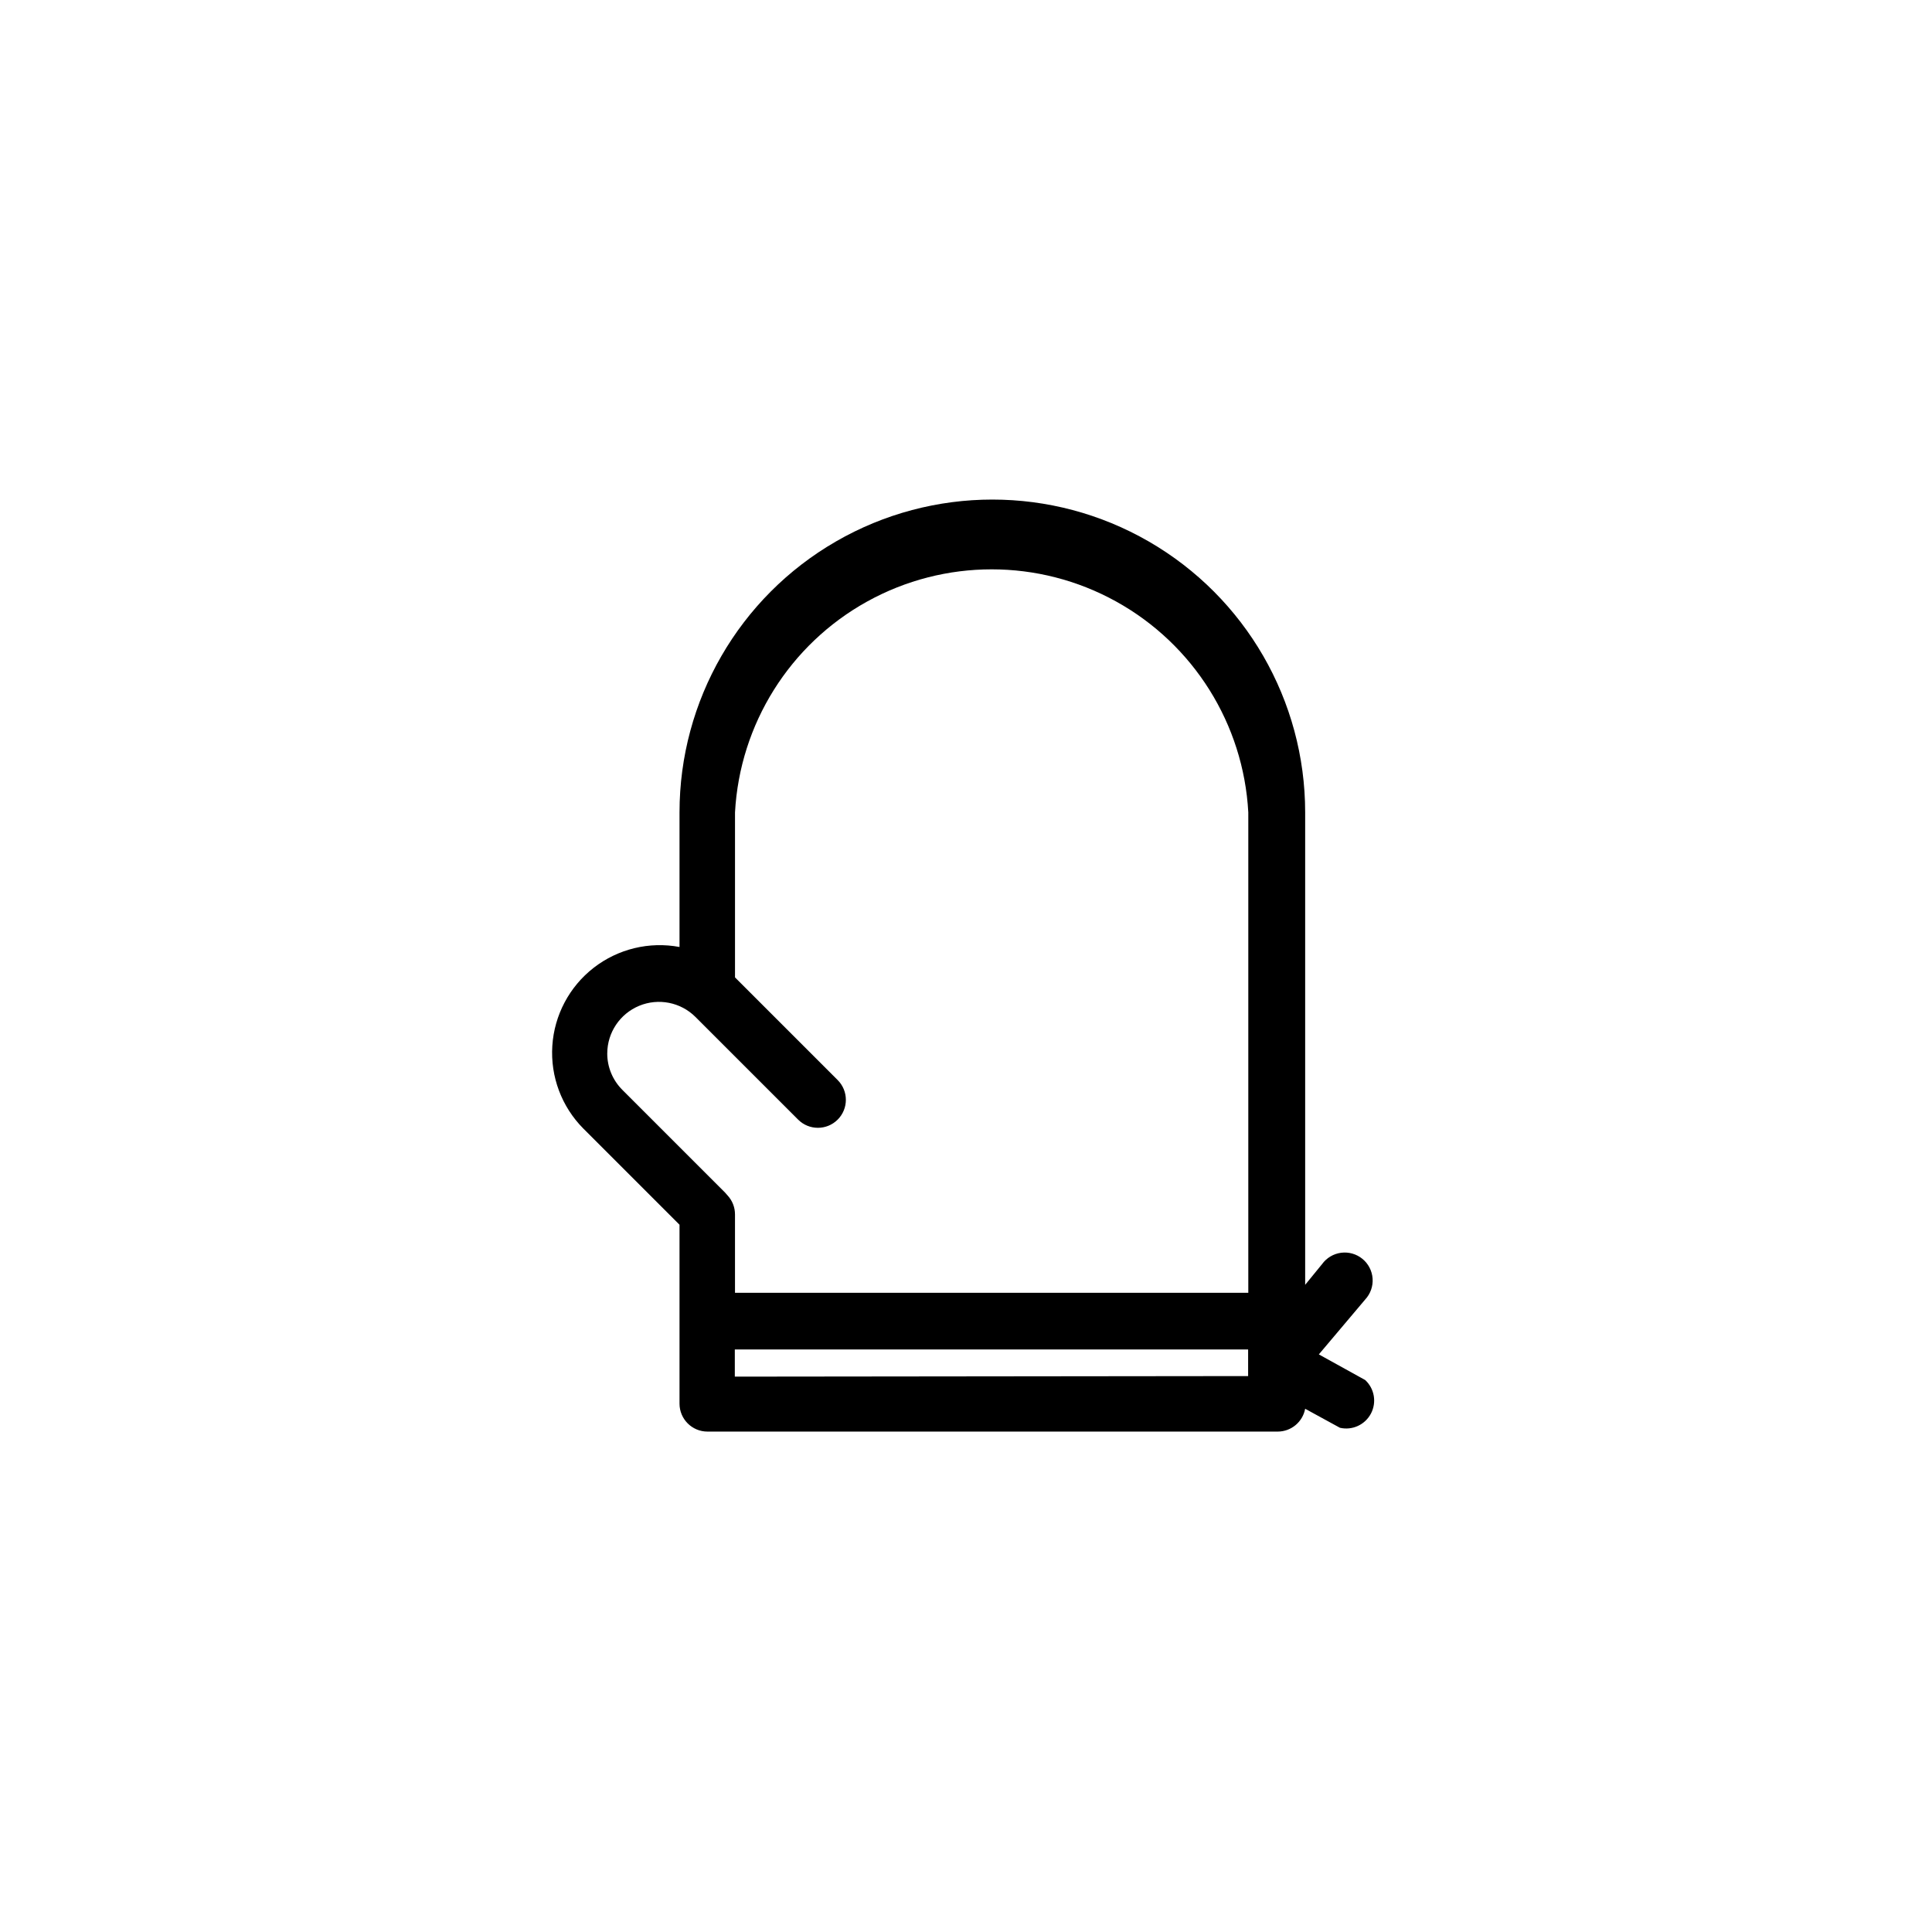 <?xml version="1.0" encoding="UTF-8"?>
<!-- Uploaded to: SVG Repo, www.svgrepo.com, Generator: SVG Repo Mixer Tools -->
<svg fill="#000000" width="800px" height="800px" version="1.1" viewBox="144 144 512 512" xmlns="http://www.w3.org/2000/svg">
 <path d="m505.8 509.73-12.293-6.801 12.293-14.559c1.387-1.5 2.094-3.504 1.953-5.539s-1.117-3.926-2.695-5.219c-1.578-1.293-3.621-1.879-5.644-1.617-2.023 0.262-3.852 1.352-5.047 3.004l-4.484 5.492v-125.2c0-29.617-15.801-56.984-41.453-71.793-25.648-14.809-57.25-14.809-82.902 0-25.648 14.809-41.449 42.176-41.449 71.793v35.672c-8.023-1.504-16.305 0.504-22.75 5.512-6.445 5.008-10.434 12.539-10.957 20.684-0.527 8.145 2.465 16.125 8.215 21.918l25.492 25.492v47.41c0 4.09 3.316 7.406 7.406 7.406h151.14c3.555-0.012 6.602-2.551 7.254-6.047l9.219 5.039c3.269 0.754 6.637-0.785 8.207-3.75 1.57-2.965 0.953-6.613-1.508-8.898zm-200.87-86.555c0.012-5.531 3.352-10.512 8.465-12.629 5.109-2.113 10.992-0.949 14.91 2.957l27.207 27.207c2.894 2.894 7.586 2.894 10.48 0 2.894-2.894 2.894-7.586 0-10.48l-27.207-27.207v-43.73c1.277-23.418 14.512-44.535 35.031-55.891 20.523-11.359 45.445-11.359 65.965 0 20.523 11.355 33.758 32.473 35.031 55.891v127.31h-136.03v-20.754c0.008-1.871-0.695-3.672-1.965-5.039l-0.656-0.754-27.207-27.207h0.004c-2.582-2.559-4.035-6.039-4.031-9.676zm33.805 85.648v-7.203h136.03v7.055z"/>
</svg>